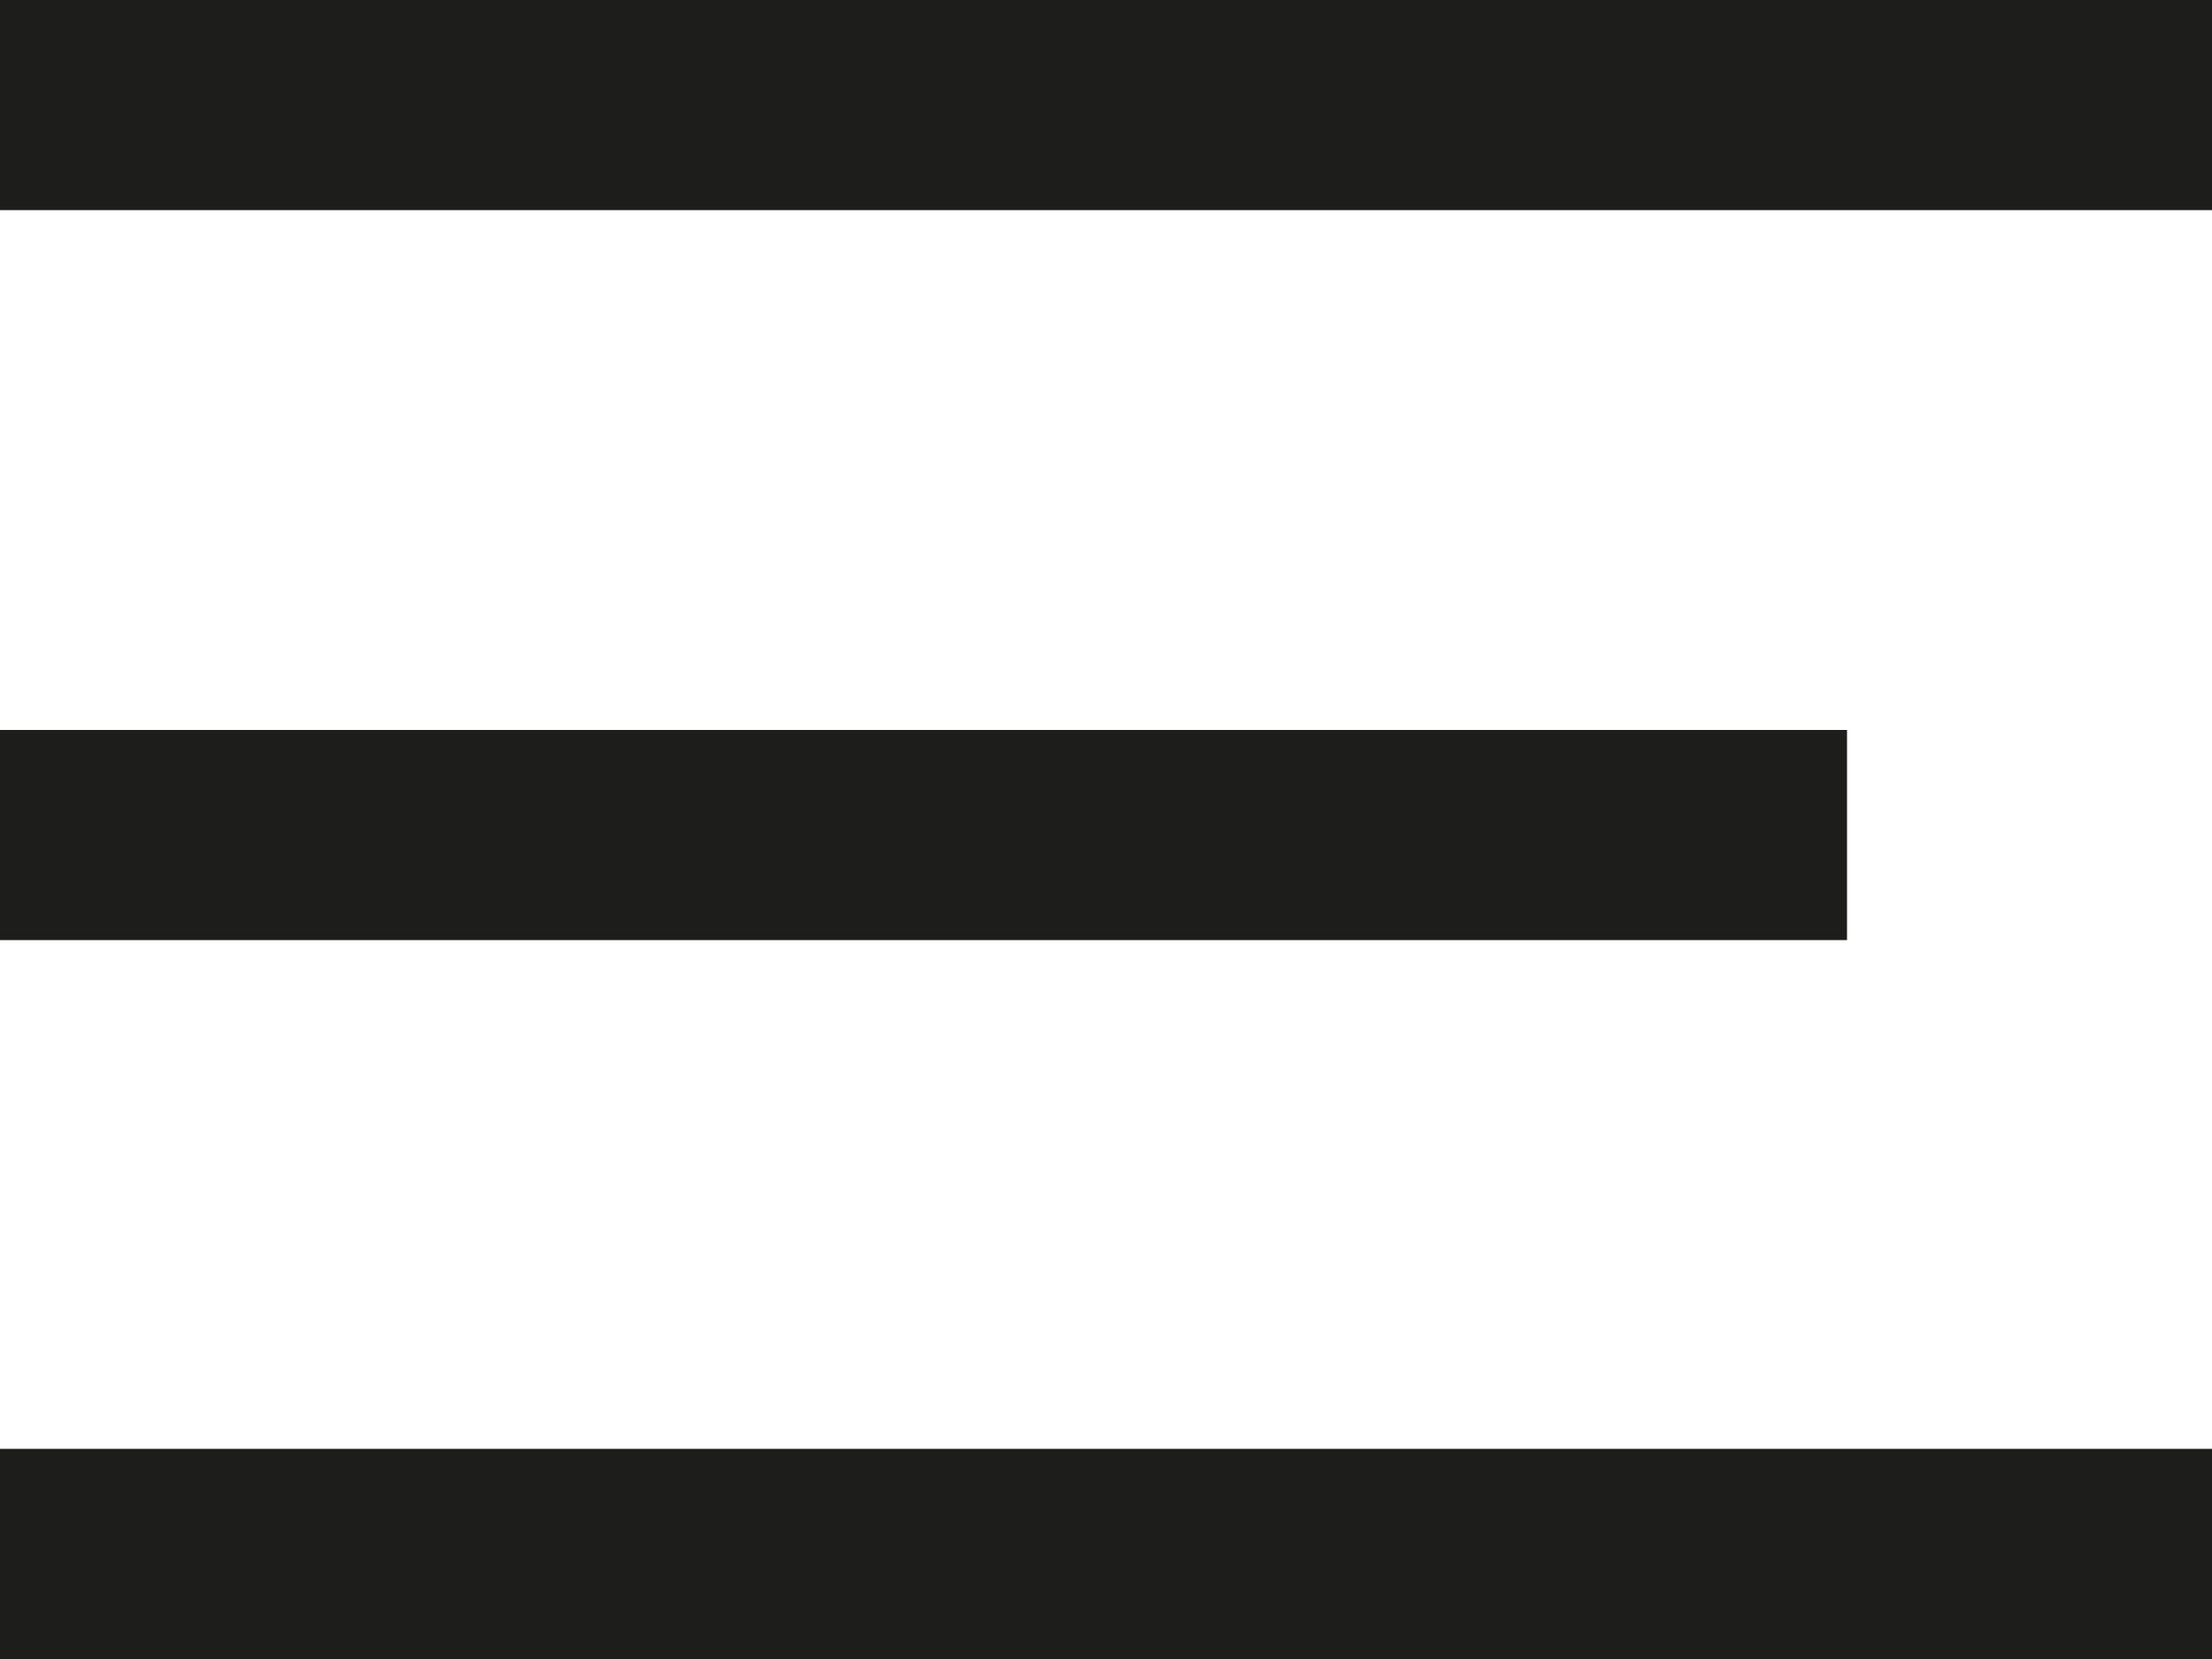 <?xml version="1.0" encoding="utf-8"?>
<!-- Generator: Adobe Illustrator 23.0.5, SVG Export Plug-In . SVG Version: 6.00 Build 0)  -->
<svg version="1.1" id="Слой_1" xmlns="http://www.w3.org/2000/svg" xmlns:xlink="http://www.w3.org/1999/xlink" x="0px" y="0px"
	 viewBox="0 0 20 15" style="enable-background:new 0 0 20 15;" xml:space="preserve">
<style type="text/css">
	.st0{fill:#1D1D1B;}
</style>
<rect class="st0" width="20" height="1.9"/>
<rect y="13.1" class="st0" width="20" height="1.9"/>
<rect y="6.6" class="st0" width="16.7" height="1.9"/>
</svg>
